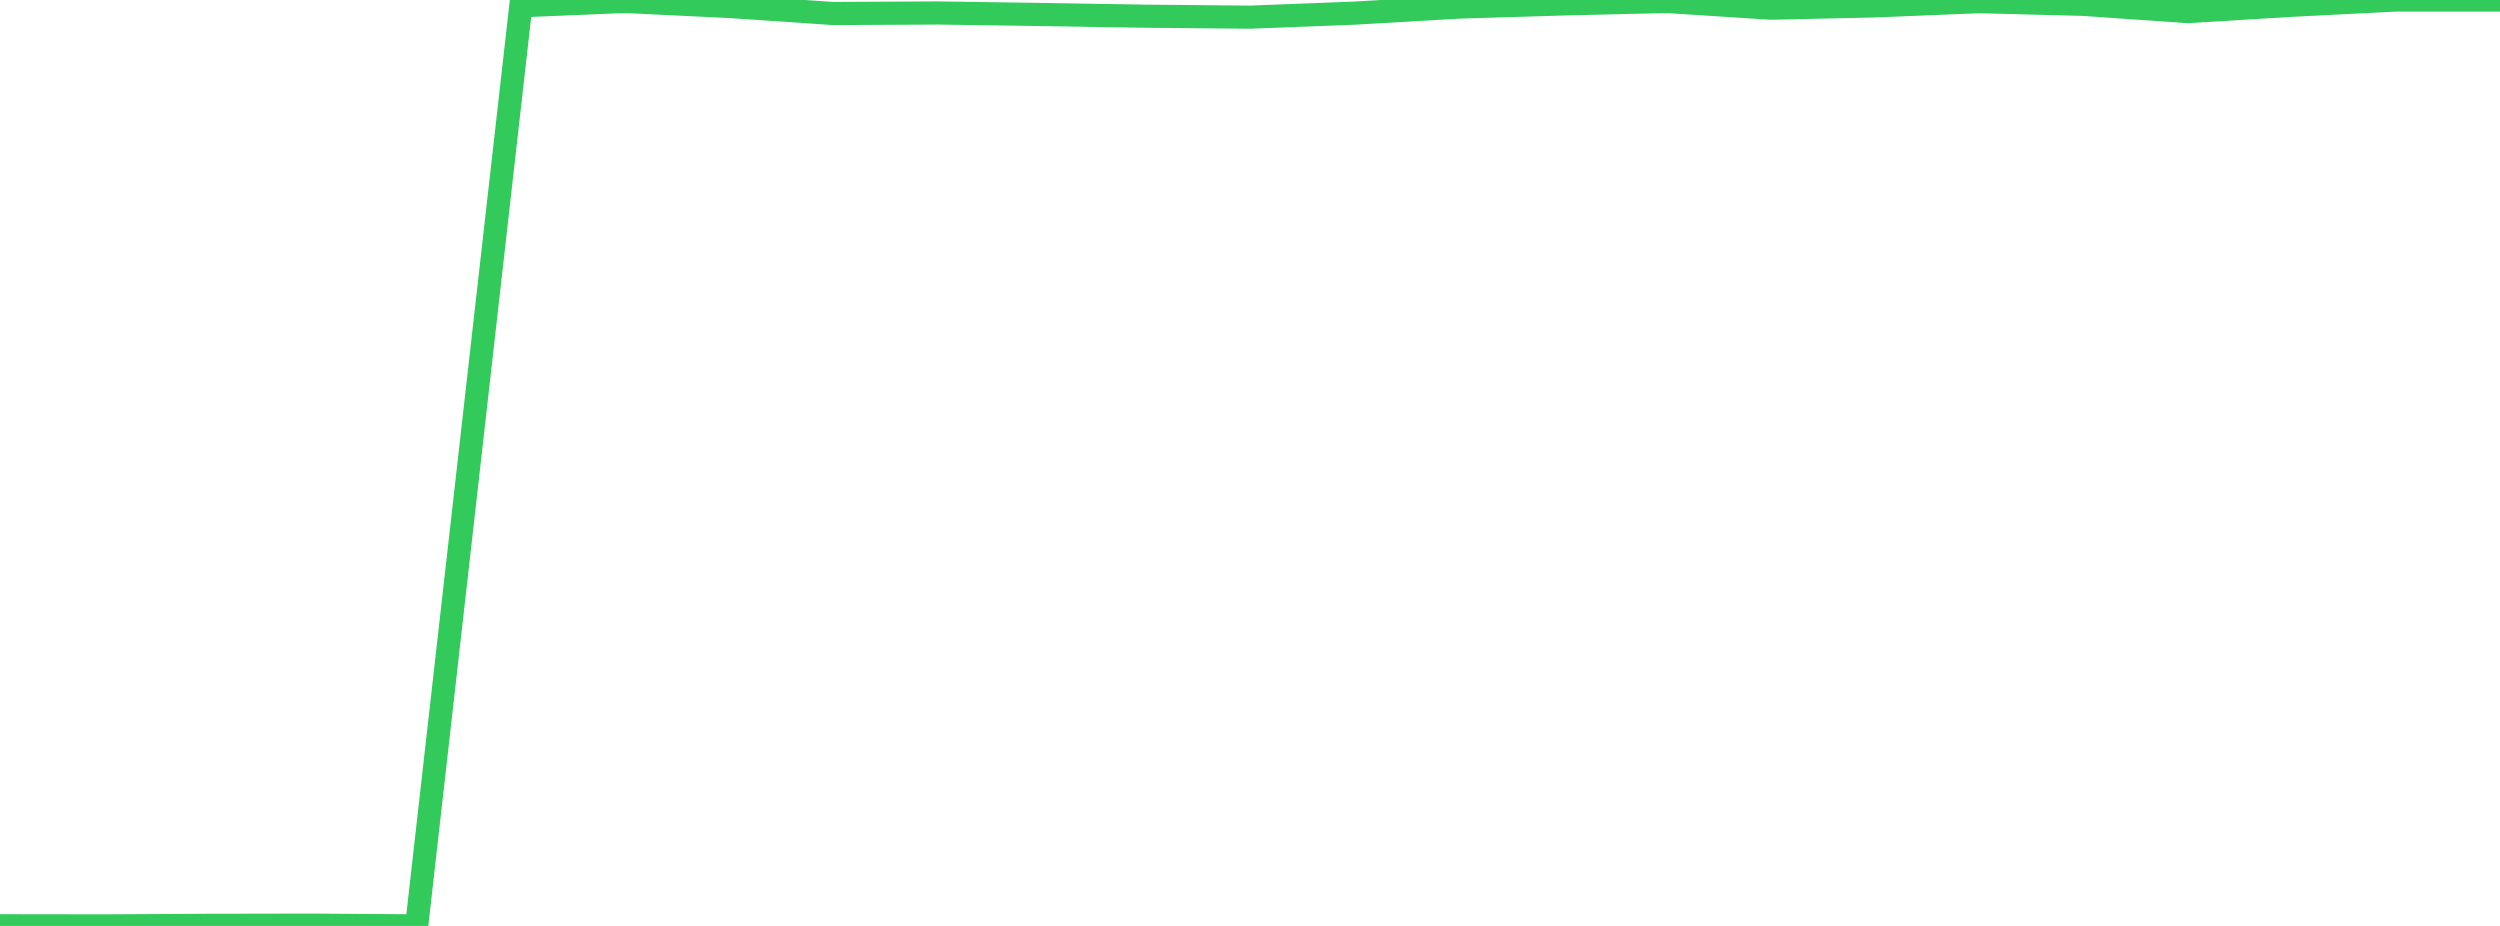 <?xml version="1.0" standalone="no"?>
<!DOCTYPE svg PUBLIC "-//W3C//DTD SVG 1.1//EN" "http://www.w3.org/Graphics/SVG/1.1/DTD/svg11.dtd">

<svg width="135" height="50" viewBox="0 0 135 50" preserveAspectRatio="none" 
  xmlns="http://www.w3.org/2000/svg"
  xmlns:xlink="http://www.w3.org/1999/xlink">


<polyline points="0.0, 49.992 5.625, 50.0 11.25, 49.968 16.875, 49.958 22.5, 49.998 28.125, 0.312 33.75, 0.078 39.375, 0.349 45.0, 0.73 50.625, 0.701 56.25, 0.783 61.875, 0.875 67.5, 0.927 73.125, 0.71 78.75, 0.384 84.375, 0.213 90.0, 0.079 95.625, 0.442 101.25, 0.318 106.875, 0.089 112.5, 0.234 118.125, 0.626 123.75, 0.286 129.375, 0.0 135.0, 0.0" fill="none" stroke="#32ca5b" stroke-width="1.25"/>

</svg>
